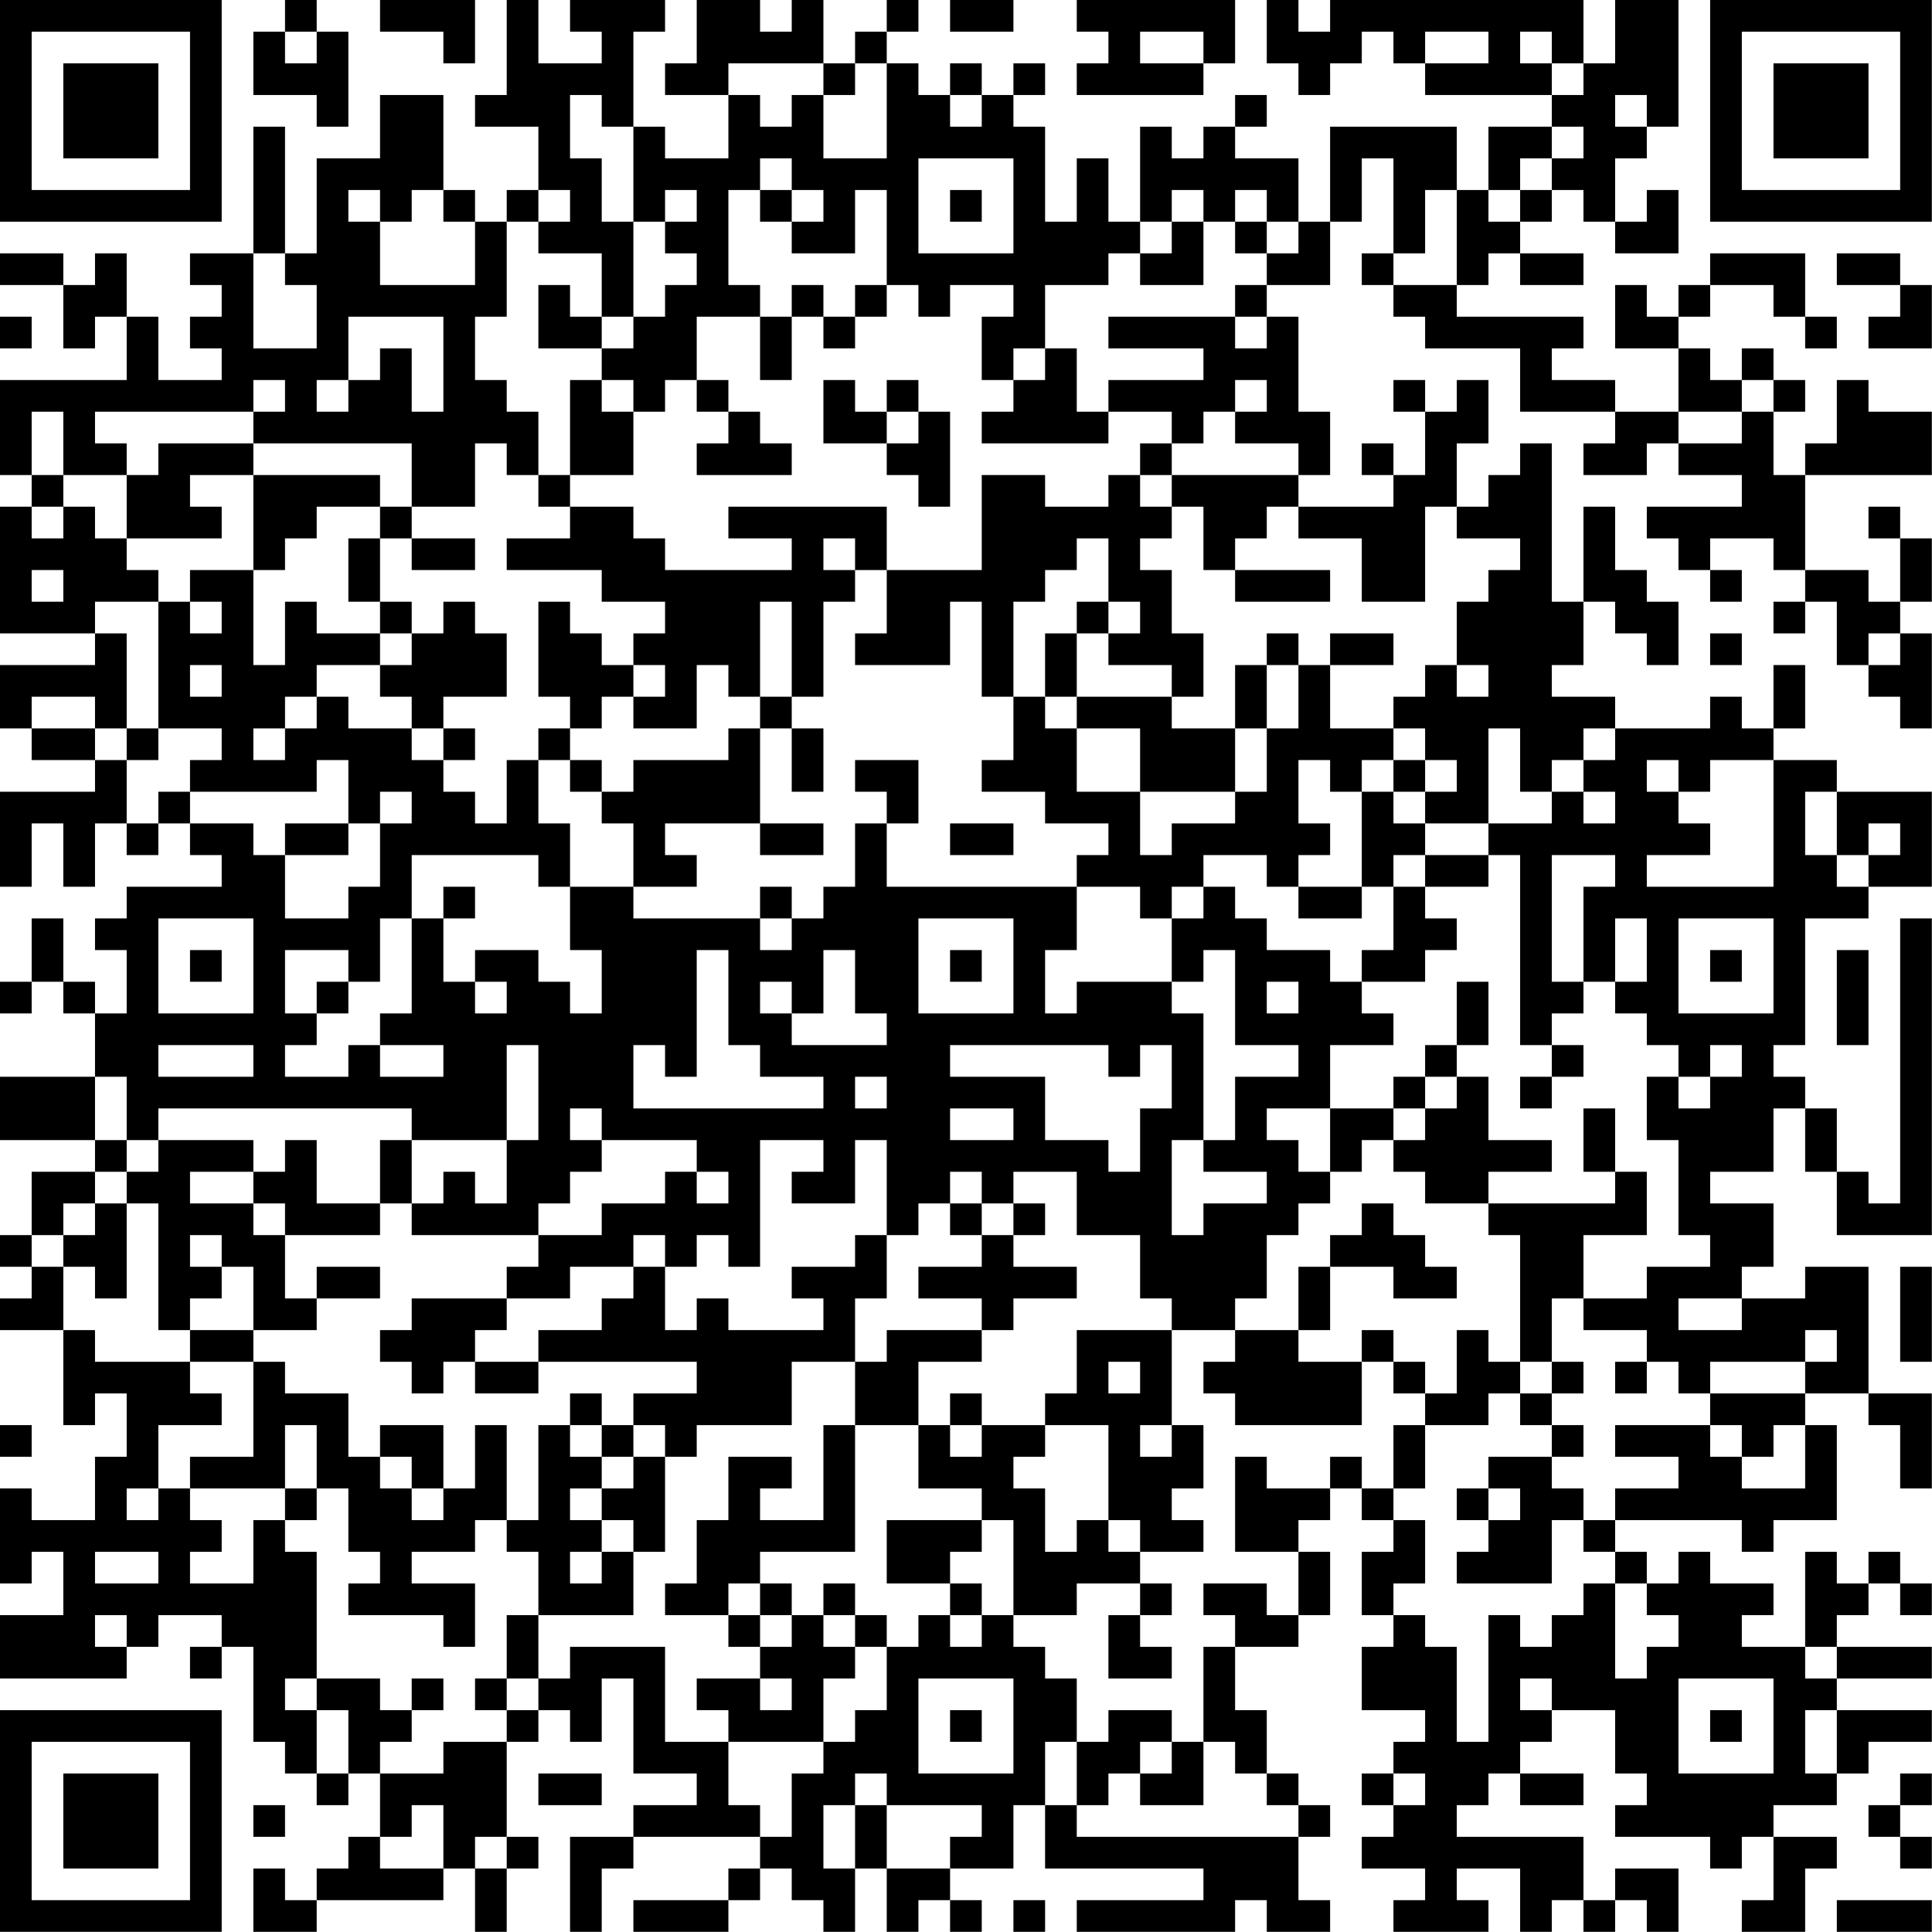 <?xml version="1.0" encoding="UTF-8"?>
<svg xmlns="http://www.w3.org/2000/svg" version="1.1" width="250" height="250" viewBox="0 0 250 250"><rect x="0" y="0" width="250" height="250" fill="#ffffff"/><g transform="scale(4.098)"><g transform="translate(0,0)"><path fill-rule="evenodd" d="M9 0L9 1L8 1L8 3L10 3L10 4L11 4L11 1L10 1L10 0ZM12 0L12 1L14 1L14 2L15 2L15 0ZM16 0L16 3L15 3L15 4L17 4L17 6L16 6L16 7L15 7L15 6L14 6L14 3L12 3L12 5L10 5L10 8L9 8L9 4L8 4L8 8L6 8L6 9L7 9L7 10L6 10L6 11L7 11L7 12L5 12L5 10L4 10L4 8L3 8L3 9L2 9L2 8L0 8L0 9L2 9L2 11L3 11L3 10L4 10L4 12L0 12L0 15L1 15L1 16L0 16L0 20L3 20L3 21L0 21L0 23L1 23L1 24L3 24L3 25L0 25L0 28L1 28L1 26L2 26L2 28L3 28L3 26L4 26L4 27L5 27L5 26L6 26L6 27L7 27L7 28L4 28L4 29L3 29L3 30L4 30L4 32L3 32L3 31L2 31L2 29L1 29L1 31L0 31L0 32L1 32L1 31L2 31L2 32L3 32L3 34L0 34L0 36L3 36L3 37L1 37L1 39L0 39L0 40L1 40L1 41L0 41L0 42L2 42L2 45L3 45L3 44L4 44L4 46L3 46L3 48L1 48L1 47L0 47L0 50L1 50L1 49L2 49L2 51L0 51L0 53L4 53L4 52L5 52L5 51L7 51L7 52L6 52L6 53L7 53L7 52L8 52L8 55L9 55L9 56L10 56L10 57L11 57L11 56L12 56L12 58L11 58L11 59L10 59L10 60L9 60L9 59L8 59L8 61L10 61L10 60L14 60L14 59L15 59L15 61L16 61L16 59L17 59L17 58L16 58L16 55L17 55L17 54L18 54L18 55L19 55L19 53L20 53L20 56L22 56L22 57L20 57L20 58L18 58L18 61L19 61L19 59L20 59L20 58L24 58L24 59L23 59L23 60L20 60L20 61L23 61L23 60L24 60L24 59L25 59L25 60L26 60L26 61L27 61L27 59L28 59L28 61L29 61L29 60L30 60L30 61L31 61L31 60L30 60L30 59L32 59L32 57L33 57L33 59L38 59L38 60L34 60L34 61L39 61L39 60L40 60L40 61L42 61L42 60L41 60L41 58L42 58L42 57L41 57L41 56L40 56L40 54L39 54L39 52L41 52L41 51L42 51L42 49L41 49L41 48L42 48L42 47L43 47L43 48L44 48L44 49L43 49L43 51L44 51L44 52L43 52L43 54L45 54L45 55L44 55L44 56L43 56L43 57L44 57L44 58L43 58L43 59L45 59L45 60L44 60L44 61L47 61L47 60L46 60L46 59L48 59L48 61L49 61L49 60L50 60L50 61L51 61L51 60L52 60L52 61L53 61L53 59L51 59L51 60L50 60L50 58L46 58L46 57L47 57L47 56L48 56L48 57L50 57L50 56L48 56L48 55L49 55L49 54L51 54L51 56L52 56L52 57L51 57L51 58L54 58L54 59L55 59L55 58L56 58L56 60L55 60L55 61L57 61L57 59L58 59L58 58L56 58L56 57L58 57L58 56L59 56L59 55L61 55L61 54L58 54L58 53L61 53L61 52L58 52L58 51L59 51L59 50L60 50L60 51L61 51L61 50L60 50L60 49L59 49L59 50L58 50L58 49L57 49L57 52L55 52L55 51L56 51L56 50L54 50L54 49L53 49L53 50L52 50L52 49L51 49L51 48L55 48L55 49L56 49L56 48L58 48L58 45L57 45L57 44L59 44L59 45L60 45L60 47L61 47L61 44L59 44L59 40L57 40L57 41L55 41L55 40L56 40L56 38L54 38L54 37L56 37L56 35L57 35L57 37L58 37L58 39L61 39L61 29L60 29L60 38L59 38L59 37L58 37L58 35L57 35L57 34L56 34L56 33L57 33L57 29L59 29L59 28L61 28L61 25L58 25L58 24L56 24L56 23L57 23L57 21L56 21L56 23L55 23L55 22L54 22L54 23L51 23L51 22L49 22L49 21L50 21L50 19L51 19L51 20L52 20L52 21L53 21L53 19L52 19L52 18L51 18L51 16L50 16L50 19L49 19L49 14L48 14L48 15L47 15L47 16L46 16L46 14L47 14L47 12L46 12L46 13L45 13L45 12L44 12L44 13L45 13L45 15L44 15L44 14L43 14L43 15L44 15L44 16L41 16L41 15L42 15L42 13L41 13L41 10L40 10L40 9L42 9L42 7L43 7L43 5L44 5L44 8L43 8L43 9L44 9L44 10L45 10L45 11L48 11L48 13L51 13L51 14L50 14L50 15L52 15L52 14L53 14L53 15L55 15L55 16L52 16L52 17L53 17L53 18L54 18L54 19L55 19L55 18L54 18L54 17L56 17L56 18L57 18L57 19L56 19L56 20L57 20L57 19L58 19L58 21L59 21L59 22L60 22L60 23L61 23L61 20L60 20L60 19L61 19L61 17L60 17L60 16L59 16L59 17L60 17L60 19L59 19L59 18L57 18L57 15L61 15L61 13L59 13L59 12L58 12L58 14L57 14L57 15L56 15L56 13L57 13L57 12L56 12L56 11L55 11L55 12L54 12L54 11L53 11L53 10L54 10L54 9L56 9L56 10L57 10L57 11L58 11L58 10L57 10L57 8L54 8L54 9L53 9L53 10L52 10L52 9L51 9L51 11L53 11L53 13L51 13L51 12L49 12L49 11L50 11L50 10L46 10L46 9L47 9L47 8L48 8L48 9L50 9L50 8L48 8L48 7L49 7L49 6L50 6L50 7L51 7L51 8L53 8L53 6L52 6L52 7L51 7L51 5L52 5L52 4L53 4L53 0L51 0L51 2L50 2L50 0L42 0L42 1L41 1L41 0L40 0L40 2L41 2L41 3L42 3L42 2L43 2L43 1L44 1L44 2L45 2L45 3L49 3L49 4L47 4L47 6L46 6L46 4L42 4L42 7L41 7L41 5L39 5L39 4L40 4L40 3L39 3L39 4L38 4L38 5L37 5L37 4L36 4L36 7L35 7L35 5L34 5L34 7L33 7L33 4L32 4L32 3L33 3L33 2L32 2L32 3L31 3L31 2L30 2L30 3L29 3L29 2L28 2L28 1L29 1L29 0L28 0L28 1L27 1L27 2L26 2L26 0L25 0L25 1L24 1L24 0L22 0L22 2L21 2L21 3L23 3L23 5L21 5L21 4L20 4L20 1L21 1L21 0L18 0L18 1L19 1L19 2L17 2L17 0ZM30 0L30 1L32 1L32 0ZM34 0L34 1L35 1L35 2L34 2L34 3L38 3L38 2L39 2L39 0ZM9 1L9 2L10 2L10 1ZM36 1L36 2L38 2L38 1ZM45 1L45 2L47 2L47 1ZM48 1L48 2L49 2L49 3L50 3L50 2L49 2L49 1ZM23 2L23 3L24 3L24 4L25 4L25 3L26 3L26 5L28 5L28 2L27 2L27 3L26 3L26 2ZM18 3L18 5L19 5L19 7L20 7L20 10L19 10L19 8L17 8L17 7L18 7L18 6L17 6L17 7L16 7L16 10L15 10L15 12L16 12L16 13L17 13L17 15L16 15L16 14L15 14L15 16L13 16L13 14L8 14L8 13L9 13L9 12L8 12L8 13L3 13L3 14L4 14L4 15L2 15L2 13L1 13L1 15L2 15L2 16L1 16L1 17L2 17L2 16L3 16L3 17L4 17L4 18L5 18L5 19L3 19L3 20L4 20L4 23L3 23L3 22L1 22L1 23L3 23L3 24L4 24L4 26L5 26L5 25L6 25L6 26L8 26L8 27L9 27L9 29L11 29L11 28L12 28L12 26L13 26L13 25L12 25L12 26L11 26L11 24L10 24L10 25L6 25L6 24L7 24L7 23L5 23L5 19L6 19L6 20L7 20L7 19L6 19L6 18L8 18L8 21L9 21L9 19L10 19L10 20L12 20L12 21L10 21L10 22L9 22L9 23L8 23L8 24L9 24L9 23L10 23L10 22L11 22L11 23L13 23L13 24L14 24L14 25L15 25L15 26L16 26L16 24L17 24L17 26L18 26L18 28L17 28L17 27L13 27L13 29L12 29L12 31L11 31L11 30L9 30L9 32L10 32L10 33L9 33L9 34L11 34L11 33L12 33L12 34L14 34L14 33L12 33L12 32L13 32L13 29L14 29L14 31L15 31L15 32L16 32L16 31L15 31L15 30L17 30L17 31L18 31L18 32L19 32L19 30L18 30L18 28L20 28L20 29L24 29L24 30L25 30L25 29L26 29L26 28L27 28L27 26L28 26L28 28L34 28L34 30L33 30L33 32L34 32L34 31L37 31L37 32L38 32L38 36L37 36L37 39L38 39L38 38L40 38L40 37L38 37L38 36L39 36L39 34L41 34L41 33L39 33L39 30L38 30L38 31L37 31L37 29L38 29L38 28L39 28L39 29L40 29L40 30L42 30L42 31L43 31L43 32L44 32L44 33L42 33L42 35L40 35L40 36L41 36L41 37L42 37L42 38L41 38L41 39L40 39L40 41L39 41L39 42L37 42L37 41L36 41L36 39L34 39L34 37L32 37L32 38L31 38L31 37L30 37L30 38L29 38L29 39L28 39L28 36L27 36L27 38L25 38L25 37L26 37L26 36L24 36L24 40L23 40L23 39L22 39L22 40L21 40L21 39L20 39L20 40L18 40L18 41L16 41L16 40L17 40L17 39L19 39L19 38L21 38L21 37L22 37L22 38L23 38L23 37L22 37L22 36L19 36L19 35L18 35L18 36L19 36L19 37L18 37L18 38L17 38L17 39L13 39L13 38L14 38L14 37L15 37L15 38L16 38L16 36L17 36L17 33L16 33L16 36L13 36L13 35L5 35L5 36L4 36L4 34L3 34L3 36L4 36L4 37L3 37L3 38L2 38L2 39L1 39L1 40L2 40L2 42L3 42L3 43L6 43L6 44L7 44L7 45L5 45L5 47L4 47L4 48L5 48L5 47L6 47L6 48L7 48L7 49L6 49L6 50L8 50L8 48L9 48L9 49L10 49L10 53L9 53L9 54L10 54L10 56L11 56L11 54L10 54L10 53L12 53L12 54L13 54L13 55L12 55L12 56L14 56L14 55L16 55L16 54L17 54L17 53L18 53L18 52L21 52L21 55L23 55L23 57L24 57L24 58L25 58L25 56L26 56L26 55L27 55L27 54L28 54L28 52L29 52L29 51L30 51L30 52L31 52L31 51L32 51L32 52L33 52L33 53L34 53L34 55L33 55L33 57L34 57L34 58L41 58L41 57L40 57L40 56L39 56L39 55L38 55L38 52L39 52L39 51L38 51L38 50L40 50L40 51L41 51L41 49L39 49L39 46L40 46L40 47L42 47L42 46L43 46L43 47L44 47L44 48L45 48L45 50L44 50L44 51L45 51L45 52L46 52L46 55L47 55L47 51L48 51L48 52L49 52L49 51L50 51L50 50L51 50L51 53L52 53L52 52L53 52L53 51L52 51L52 50L51 50L51 49L50 49L50 48L51 48L51 47L53 47L53 46L51 46L51 45L54 45L54 46L55 46L55 47L57 47L57 45L56 45L56 46L55 46L55 45L54 45L54 44L57 44L57 43L58 43L58 42L57 42L57 43L54 43L54 44L53 44L53 43L52 43L52 42L50 42L50 41L52 41L52 40L54 40L54 39L53 39L53 36L52 36L52 34L53 34L53 35L54 35L54 34L55 34L55 33L54 33L54 34L53 34L53 33L52 33L52 32L51 32L51 31L52 31L52 29L51 29L51 31L50 31L50 28L51 28L51 27L49 27L49 31L50 31L50 32L49 32L49 33L48 33L48 27L47 27L47 26L49 26L49 25L50 25L50 26L51 26L51 25L50 25L50 24L51 24L51 23L50 23L50 24L49 24L49 25L48 25L48 23L47 23L47 26L45 26L45 25L46 25L46 24L45 24L45 23L44 23L44 22L45 22L45 21L46 21L46 22L47 22L47 21L46 21L46 19L47 19L47 18L48 18L48 17L46 17L46 16L45 16L45 19L43 19L43 17L41 17L41 16L40 16L40 17L39 17L39 18L38 18L38 16L37 16L37 15L41 15L41 14L39 14L39 13L40 13L40 12L39 12L39 13L38 13L38 14L37 14L37 13L35 13L35 12L38 12L38 11L35 11L35 10L39 10L39 11L40 11L40 10L39 10L39 9L40 9L40 8L41 8L41 7L40 7L40 6L39 6L39 7L38 7L38 6L37 6L37 7L36 7L36 8L35 8L35 9L33 9L33 11L32 11L32 12L31 12L31 10L32 10L32 9L30 9L30 10L29 10L29 9L28 9L28 6L27 6L27 8L25 8L25 7L26 7L26 6L25 6L25 5L24 5L24 6L23 6L23 9L24 9L24 10L22 10L22 12L21 12L21 13L20 13L20 12L19 12L19 11L20 11L20 10L21 10L21 9L22 9L22 8L21 8L21 7L22 7L22 6L21 6L21 7L20 7L20 4L19 4L19 3ZM30 3L30 4L31 4L31 3ZM51 3L51 4L52 4L52 3ZM49 4L49 5L48 5L48 6L47 6L47 7L48 7L48 6L49 6L49 5L50 5L50 4ZM29 5L29 8L32 8L32 5ZM11 6L11 7L12 7L12 9L15 9L15 7L14 7L14 6L13 6L13 7L12 7L12 6ZM24 6L24 7L25 7L25 6ZM30 6L30 7L31 7L31 6ZM45 6L45 8L44 8L44 9L46 9L46 6ZM37 7L37 8L36 8L36 9L38 9L38 7ZM39 7L39 8L40 8L40 7ZM8 8L8 11L10 11L10 9L9 9L9 8ZM58 8L58 9L60 9L60 10L59 10L59 11L61 11L61 9L60 9L60 8ZM17 9L17 11L19 11L19 10L18 10L18 9ZM25 9L25 10L24 10L24 12L25 12L25 10L26 10L26 11L27 11L27 10L28 10L28 9L27 9L27 10L26 10L26 9ZM0 10L0 11L1 11L1 10ZM11 10L11 12L10 12L10 13L11 13L11 12L12 12L12 11L13 11L13 13L14 13L14 10ZM33 11L33 12L32 12L32 13L31 13L31 14L35 14L35 13L34 13L34 11ZM18 12L18 15L17 15L17 16L18 16L18 17L16 17L16 18L19 18L19 19L21 19L21 20L20 20L20 21L19 21L19 20L18 20L18 19L17 19L17 22L18 22L18 23L17 23L17 24L18 24L18 25L19 25L19 26L20 26L20 28L22 28L22 27L21 27L21 26L24 26L24 27L26 27L26 26L24 26L24 23L25 23L25 25L26 25L26 23L25 23L25 22L26 22L26 19L27 19L27 18L28 18L28 20L27 20L27 21L30 21L30 19L31 19L31 22L32 22L32 24L31 24L31 25L33 25L33 26L35 26L35 27L34 27L34 28L36 28L36 29L37 29L37 28L38 28L38 27L40 27L40 28L41 28L41 29L43 29L43 28L44 28L44 30L43 30L43 31L45 31L45 30L46 30L46 29L45 29L45 28L47 28L47 27L45 27L45 26L44 26L44 25L45 25L45 24L44 24L44 23L42 23L42 21L44 21L44 20L42 20L42 21L41 21L41 20L40 20L40 21L39 21L39 23L37 23L37 22L38 22L38 20L37 20L37 18L36 18L36 17L37 17L37 16L36 16L36 15L37 15L37 14L36 14L36 15L35 15L35 16L33 16L33 15L31 15L31 18L28 18L28 16L23 16L23 17L25 17L25 18L21 18L21 17L20 17L20 16L18 16L18 15L20 15L20 13L19 13L19 12ZM22 12L22 13L23 13L23 14L22 14L22 15L25 15L25 14L24 14L24 13L23 13L23 12ZM26 12L26 14L28 14L28 15L29 15L29 16L30 16L30 13L29 13L29 12L28 12L28 13L27 13L27 12ZM55 12L55 13L53 13L53 14L55 14L55 13L56 13L56 12ZM28 13L28 14L29 14L29 13ZM5 14L5 15L4 15L4 17L7 17L7 16L6 16L6 15L8 15L8 18L9 18L9 17L10 17L10 16L12 16L12 17L11 17L11 19L12 19L12 20L13 20L13 21L12 21L12 22L13 22L13 23L14 23L14 24L15 24L15 23L14 23L14 22L16 22L16 20L15 20L15 19L14 19L14 20L13 20L13 19L12 19L12 17L13 17L13 18L15 18L15 17L13 17L13 16L12 16L12 15L8 15L8 14ZM26 17L26 18L27 18L27 17ZM34 17L34 18L33 18L33 19L32 19L32 22L33 22L33 23L34 23L34 25L36 25L36 27L37 27L37 26L39 26L39 25L40 25L40 23L41 23L41 21L40 21L40 23L39 23L39 25L36 25L36 23L34 23L34 22L37 22L37 21L35 21L35 20L36 20L36 19L35 19L35 17ZM1 18L1 19L2 19L2 18ZM39 18L39 19L42 19L42 18ZM24 19L24 22L23 22L23 21L22 21L22 23L20 23L20 22L21 22L21 21L20 21L20 22L19 22L19 23L18 23L18 24L19 24L19 25L20 25L20 24L23 24L23 23L24 23L24 22L25 22L25 19ZM34 19L34 20L33 20L33 22L34 22L34 20L35 20L35 19ZM54 20L54 21L55 21L55 20ZM59 20L59 21L60 21L60 20ZM6 21L6 22L7 22L7 21ZM4 23L4 24L5 24L5 23ZM27 24L27 25L28 25L28 26L29 26L29 24ZM41 24L41 26L42 26L42 27L41 27L41 28L43 28L43 25L44 25L44 24L43 24L43 25L42 25L42 24ZM52 24L52 25L53 25L53 26L54 26L54 27L52 27L52 28L56 28L56 24L54 24L54 25L53 25L53 24ZM57 25L57 27L58 27L58 28L59 28L59 27L60 27L60 26L59 26L59 27L58 27L58 25ZM9 26L9 27L11 27L11 26ZM30 26L30 27L32 27L32 26ZM44 27L44 28L45 28L45 27ZM14 28L14 29L15 29L15 28ZM24 28L24 29L25 29L25 28ZM5 29L5 32L8 32L8 29ZM29 29L29 32L32 32L32 29ZM53 29L53 32L56 32L56 29ZM6 30L6 31L7 31L7 30ZM22 30L22 34L21 34L21 33L20 33L20 35L26 35L26 34L24 34L24 33L23 33L23 30ZM26 30L26 32L25 32L25 31L24 31L24 32L25 32L25 33L28 33L28 32L27 32L27 30ZM30 30L30 31L31 31L31 30ZM54 30L54 31L55 31L55 30ZM58 30L58 33L59 33L59 30ZM10 31L10 32L11 32L11 31ZM40 31L40 32L41 32L41 31ZM46 31L46 33L45 33L45 34L44 34L44 35L42 35L42 37L43 37L43 36L44 36L44 37L45 37L45 38L47 38L47 39L48 39L48 43L47 43L47 42L46 42L46 44L45 44L45 43L44 43L44 42L43 42L43 43L41 43L41 42L42 42L42 40L44 40L44 41L46 41L46 40L45 40L45 39L44 39L44 38L43 38L43 39L42 39L42 40L41 40L41 42L39 42L39 43L38 43L38 44L39 44L39 45L43 45L43 43L44 43L44 44L45 44L45 45L44 45L44 47L45 47L45 45L47 45L47 44L48 44L48 45L49 45L49 46L47 46L47 47L46 47L46 48L47 48L47 49L46 49L46 50L49 50L49 48L50 48L50 47L49 47L49 46L50 46L50 45L49 45L49 44L50 44L50 43L49 43L49 41L50 41L50 39L52 39L52 37L51 37L51 35L50 35L50 37L51 37L51 38L47 38L47 37L49 37L49 36L47 36L47 34L46 34L46 33L47 33L47 31ZM5 33L5 34L8 34L8 33ZM30 33L30 34L33 34L33 36L35 36L35 37L36 37L36 35L37 35L37 33L36 33L36 34L35 34L35 33ZM49 33L49 34L48 34L48 35L49 35L49 34L50 34L50 33ZM27 34L27 35L28 35L28 34ZM45 34L45 35L44 35L44 36L45 36L45 35L46 35L46 34ZM30 35L30 36L32 36L32 35ZM5 36L5 37L4 37L4 38L3 38L3 39L2 39L2 40L3 40L3 41L4 41L4 38L5 38L5 42L6 42L6 43L8 43L8 46L6 46L6 47L9 47L9 48L10 48L10 47L11 47L11 49L12 49L12 50L11 50L11 51L14 51L14 52L15 52L15 50L13 50L13 49L15 49L15 48L16 48L16 49L17 49L17 51L16 51L16 53L15 53L15 54L16 54L16 53L17 53L17 51L20 51L20 49L21 49L21 46L22 46L22 45L25 45L25 43L27 43L27 45L26 45L26 48L24 48L24 47L25 47L25 46L23 46L23 48L22 48L22 50L21 50L21 51L23 51L23 52L24 52L24 53L22 53L22 54L23 54L23 55L26 55L26 53L27 53L27 52L28 52L28 51L27 51L27 50L26 50L26 51L25 51L25 50L24 50L24 49L27 49L27 45L29 45L29 47L31 47L31 48L28 48L28 50L30 50L30 51L31 51L31 50L30 50L30 49L31 49L31 48L32 48L32 51L34 51L34 50L36 50L36 51L35 51L35 53L37 53L37 52L36 52L36 51L37 51L37 50L36 50L36 49L38 49L38 48L37 48L37 47L38 47L38 45L37 45L37 42L34 42L34 44L33 44L33 45L31 45L31 44L30 44L30 45L29 45L29 43L31 43L31 42L32 42L32 41L34 41L34 40L32 40L32 39L33 39L33 38L32 38L32 39L31 39L31 38L30 38L30 39L31 39L31 40L29 40L29 41L31 41L31 42L28 42L28 43L27 43L27 41L28 41L28 39L27 39L27 40L25 40L25 41L26 41L26 42L23 42L23 41L22 41L22 42L21 42L21 40L20 40L20 41L19 41L19 42L17 42L17 43L15 43L15 42L16 42L16 41L13 41L13 42L12 42L12 43L13 43L13 44L14 44L14 43L15 43L15 44L17 44L17 43L22 43L22 44L20 44L20 45L19 45L19 44L18 44L18 45L17 45L17 48L16 48L16 45L15 45L15 47L14 47L14 45L12 45L12 46L11 46L11 44L9 44L9 43L8 43L8 42L10 42L10 41L12 41L12 40L10 40L10 41L9 41L9 39L12 39L12 38L13 38L13 36L12 36L12 38L10 38L10 36L9 36L9 37L8 37L8 36ZM6 37L6 38L8 38L8 39L9 39L9 38L8 38L8 37ZM6 39L6 40L7 40L7 41L6 41L6 42L8 42L8 40L7 40L7 39ZM60 40L60 43L61 43L61 40ZM53 41L53 42L55 42L55 41ZM35 43L35 44L36 44L36 43ZM48 43L48 44L49 44L49 43ZM51 43L51 44L52 44L52 43ZM0 45L0 46L1 46L1 45ZM9 45L9 47L10 47L10 45ZM18 45L18 46L19 46L19 47L18 47L18 48L19 48L19 49L18 49L18 50L19 50L19 49L20 49L20 48L19 48L19 47L20 47L20 46L21 46L21 45L20 45L20 46L19 46L19 45ZM30 45L30 46L31 46L31 45ZM33 45L33 46L32 46L32 47L33 47L33 49L34 49L34 48L35 48L35 49L36 49L36 48L35 48L35 45ZM36 45L36 46L37 46L37 45ZM12 46L12 47L13 47L13 48L14 48L14 47L13 47L13 46ZM47 47L47 48L48 48L48 47ZM3 49L3 50L5 50L5 49ZM23 50L23 51L24 51L24 52L25 52L25 51L24 51L24 50ZM3 51L3 52L4 52L4 51ZM26 51L26 52L27 52L27 51ZM57 52L57 53L58 53L58 52ZM13 53L13 54L14 54L14 53ZM24 53L24 54L25 54L25 53ZM29 53L29 56L32 56L32 53ZM48 53L48 54L49 54L49 53ZM53 53L53 56L56 56L56 53ZM30 54L30 55L31 55L31 54ZM35 54L35 55L34 55L34 57L35 57L35 56L36 56L36 57L38 57L38 55L37 55L37 54ZM54 54L54 55L55 55L55 54ZM57 54L57 56L58 56L58 54ZM36 55L36 56L37 56L37 55ZM17 56L17 57L19 57L19 56ZM27 56L27 57L26 57L26 59L27 59L27 57L28 57L28 59L30 59L30 58L31 58L31 57L28 57L28 56ZM44 56L44 57L45 57L45 56ZM60 56L60 57L59 57L59 58L60 58L60 59L61 59L61 58L60 58L60 57L61 57L61 56ZM8 57L8 58L9 58L9 57ZM13 57L13 58L12 58L12 59L14 59L14 57ZM15 58L15 59L16 59L16 58ZM32 60L32 61L33 61L33 60ZM58 60L58 61L61 61L61 60ZM0 0L0 7L7 7L7 0ZM1 1L1 6L6 6L6 1ZM2 2L2 5L5 5L5 2ZM54 0L54 7L61 7L61 0ZM55 1L55 6L60 6L60 1ZM56 2L56 5L59 5L59 2ZM0 54L0 61L7 61L7 54ZM1 55L1 60L6 60L6 55ZM2 56L2 59L5 59L5 56Z" fill="#000000"/></g></g></svg>

